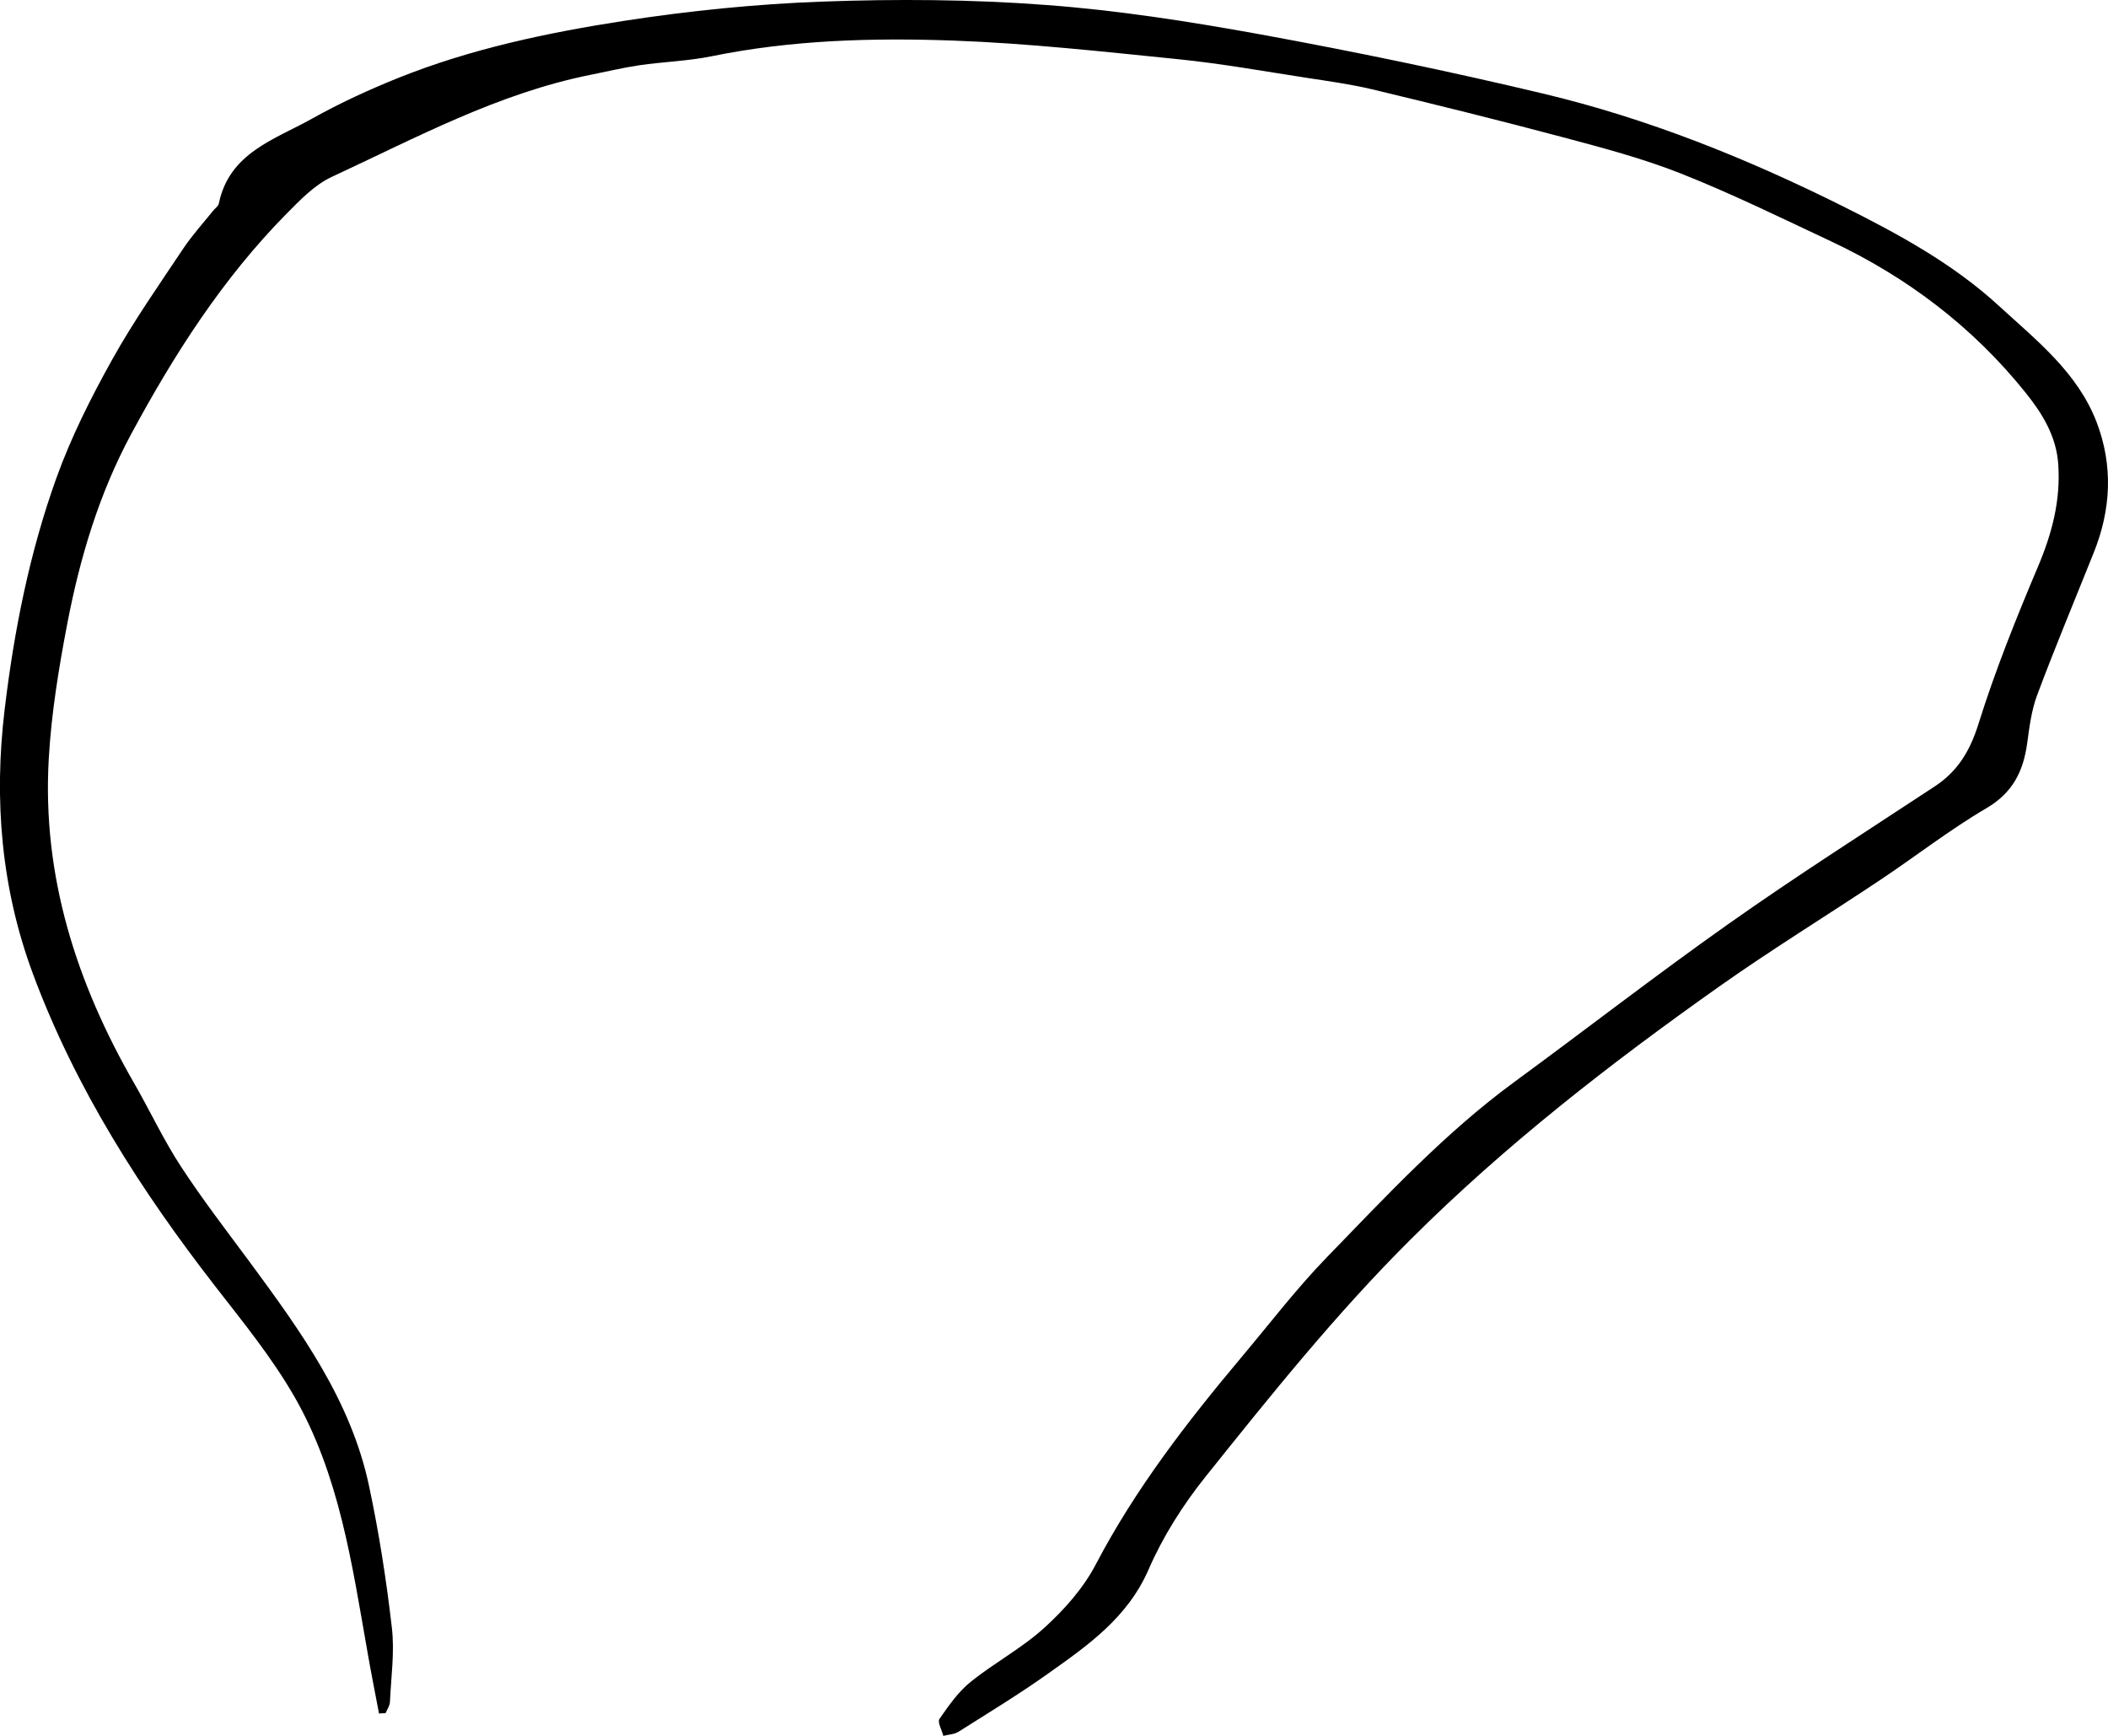 <?xml version="1.0" encoding="UTF-8"?>
<svg id="_レイヤー_2" data-name="レイヤー_2" xmlns="http://www.w3.org/2000/svg" viewBox="0 0 131.42 108.23">
  <g id="_レイヤー_1-2" data-name="レイヤー_1">
    <path d="M23.63,106.84c-.24-1.28-.5-2.56-.72-3.84-.97-5.49-1.75-11.06-4.59-15.98-1.39-2.4-3.16-4.58-4.87-6.78-4.67-6.01-8.74-12.37-11.4-19.53C.08,55.4-.39,49.89.29,44.23c.59-4.92,1.55-9.76,3.22-14.41.92-2.56,2.16-5.03,3.49-7.41,1.33-2.39,2.91-4.64,4.43-6.92.55-.82,1.22-1.56,1.84-2.33.12-.16.33-.29.37-.46.65-3.18,3.49-4,5.81-5.3,1.73-.97,3.56-1.81,5.4-2.55,4.52-1.81,9.27-2.81,14.05-3.55,4.09-.63,8.23-1.05,12.36-1.2,4.64-.17,9.32-.14,13.95.21,4.47.33,8.93,1.03,13.35,1.83,5.9,1.08,11.79,2.3,17.62,3.69,6.52,1.55,12.72,4.04,18.73,7.04,3.48,1.74,6.86,3.58,9.72,6.21,2.33,2.14,4.89,4.14,6.08,7.24,1.04,2.72.9,5.45-.18,8.14-1.18,2.95-2.41,5.89-3.52,8.86-.36.95-.49,2.01-.63,3.03-.24,1.74-.9,3.08-2.54,4.04-2.3,1.35-4.41,3-6.63,4.48-3.34,2.23-6.78,4.34-10.06,6.66-6.77,4.79-13.29,9.85-19.2,15.74-4.65,4.63-8.72,9.71-12.8,14.81-1.4,1.75-2.65,3.72-3.54,5.77-1.31,3.01-3.78,4.73-6.26,6.49-1.81,1.29-3.71,2.44-5.59,3.63-.26.17-.63.17-.95.26-.09-.36-.38-.86-.24-1.06.58-.83,1.18-1.7,1.96-2.32,1.48-1.19,3.2-2.1,4.6-3.38,1.24-1.13,2.42-2.46,3.19-3.94,2.48-4.73,5.71-8.9,9.12-12.96,1.74-2.07,3.39-4.23,5.27-6.17,3.71-3.82,7.34-7.74,11.67-10.92,4.49-3.29,8.88-6.7,13.43-9.91,4.19-2.96,8.53-5.72,12.81-8.54,1.43-.94,2.19-2.2,2.72-3.88,1.04-3.33,2.35-6.59,3.71-9.81.88-2.07,1.42-4.14,1.27-6.37-.11-1.75-.98-3.17-2.04-4.49-3.29-4.1-7.38-7.2-12.12-9.43-3.11-1.46-6.2-2.98-9.39-4.24-2.38-.94-4.88-1.6-7.36-2.26-3.94-1.05-7.9-2.03-11.86-2.98-1.35-.32-2.73-.51-4.1-.72-2.67-.41-5.33-.89-8.01-1.16-4.66-.47-9.33-.99-14-1.16-5.05-.18-10.1-.04-15.09.98-1.47.3-3,.34-4.5.56-1.01.15-2.01.39-3.01.59-5.77,1.15-10.9,3.93-16.16,6.37-1.07.5-1.97,1.44-2.83,2.31-3.98,4.04-6.99,8.75-9.67,13.72-2.01,3.73-3.2,7.73-3.99,11.85-.53,2.77-.99,5.58-1.15,8.4-.42,7.3,1.72,13.97,5.33,20.24.99,1.72,1.83,3.53,2.91,5.18,1.34,2.05,2.84,4,4.3,5.97,3.16,4.29,6.3,8.61,7.43,13.96.62,2.91,1.08,5.87,1.42,8.82.18,1.52-.05,3.09-.12,4.64-.01.23-.17.46-.27.69-.14,0-.29.02-.43.03Z"/>
  </g>
</svg>